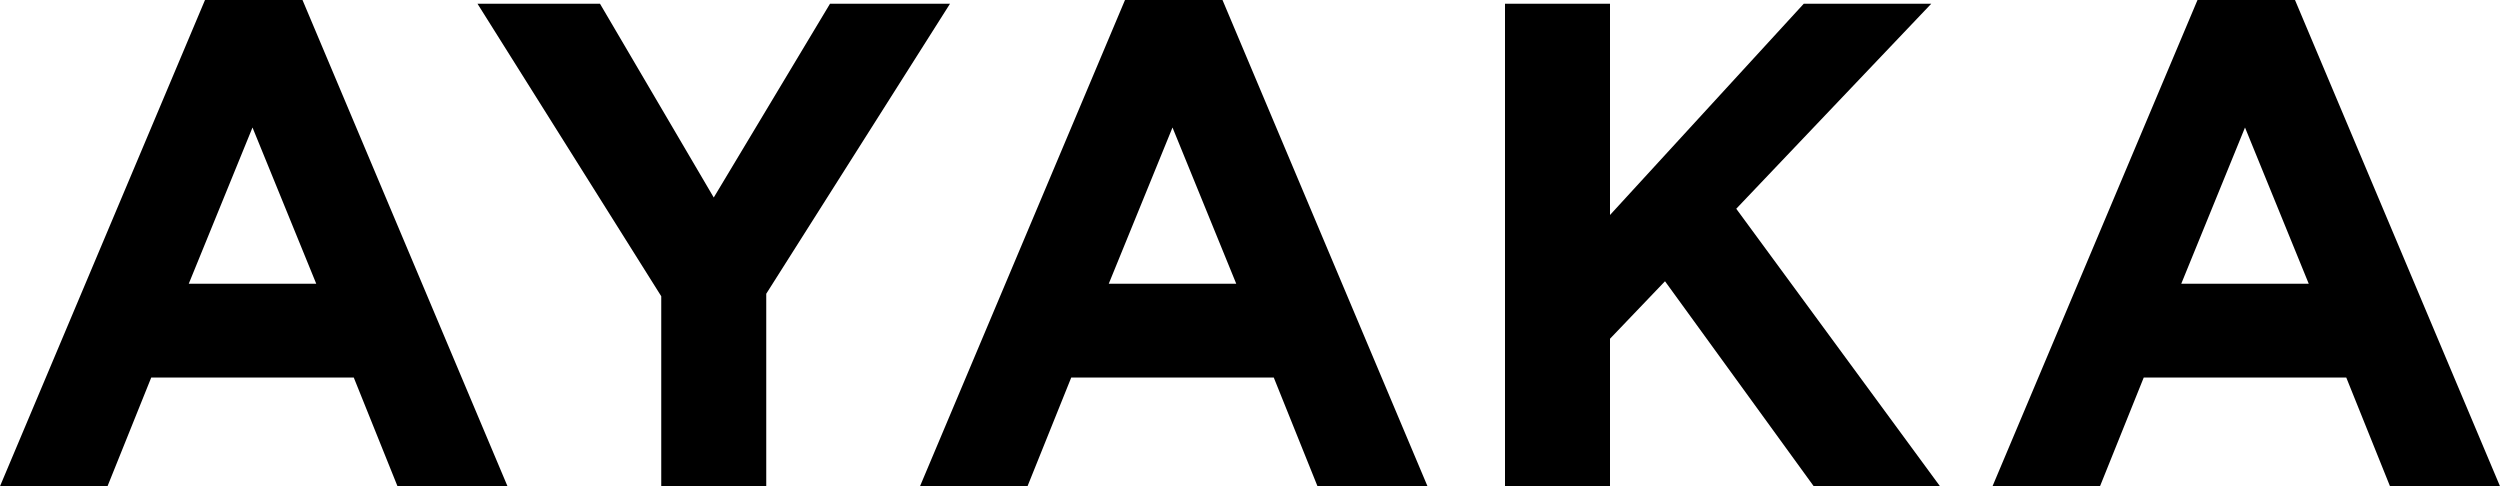 <?xml version="1.0" encoding="utf-8"?>
<svg version="1.1" id="レイヤー_1" xmlns="http://www.w3.org/2000/svg" xmlns:xlink="http://www.w3.org/1999/xlink" x="0px"
y="0px" viewBox="0 0 200 38.9" style="enable-background:new 0 0 200 38.9;" xml:space="preserve">
<g>
<g>
<path d="M16.4,0L0,38.9h8.6l3.5-8.7h16.2l3.5,8.7h8.8L24.2,0H16.4z M15.1,22.7l5.1-12.5l5.1,12.5H15.1z M66.4,0.3l-9.3,15.5
L48,0.3h-9.8l14.7,23.4v15.2h8.4V23.5L76,0.3H66.4z M90,0L73.6,38.9h8.6l3.5-8.7h16.2l3.5,8.7h8.8L97.8,0H90z M88.7,22.7l5.1-12.5
l5.1,12.5H88.7z M154.5,0.3h-10.2l-15.5,16.9V0.3h-8.4v38.6h8.4V27.1l4.4-4.6l11.9,16.4h10.1l-16.3-22.2L154.5,0.3z M183.6,0h-7.8
l-16.4,38.9h8.6l3.5-8.7h16.2l3.5,8.7h8.8L183.6,0z M174.5,22.7l5.1-12.5l5.1,12.5H174.5z"/>
</g>
</g>
</svg>
